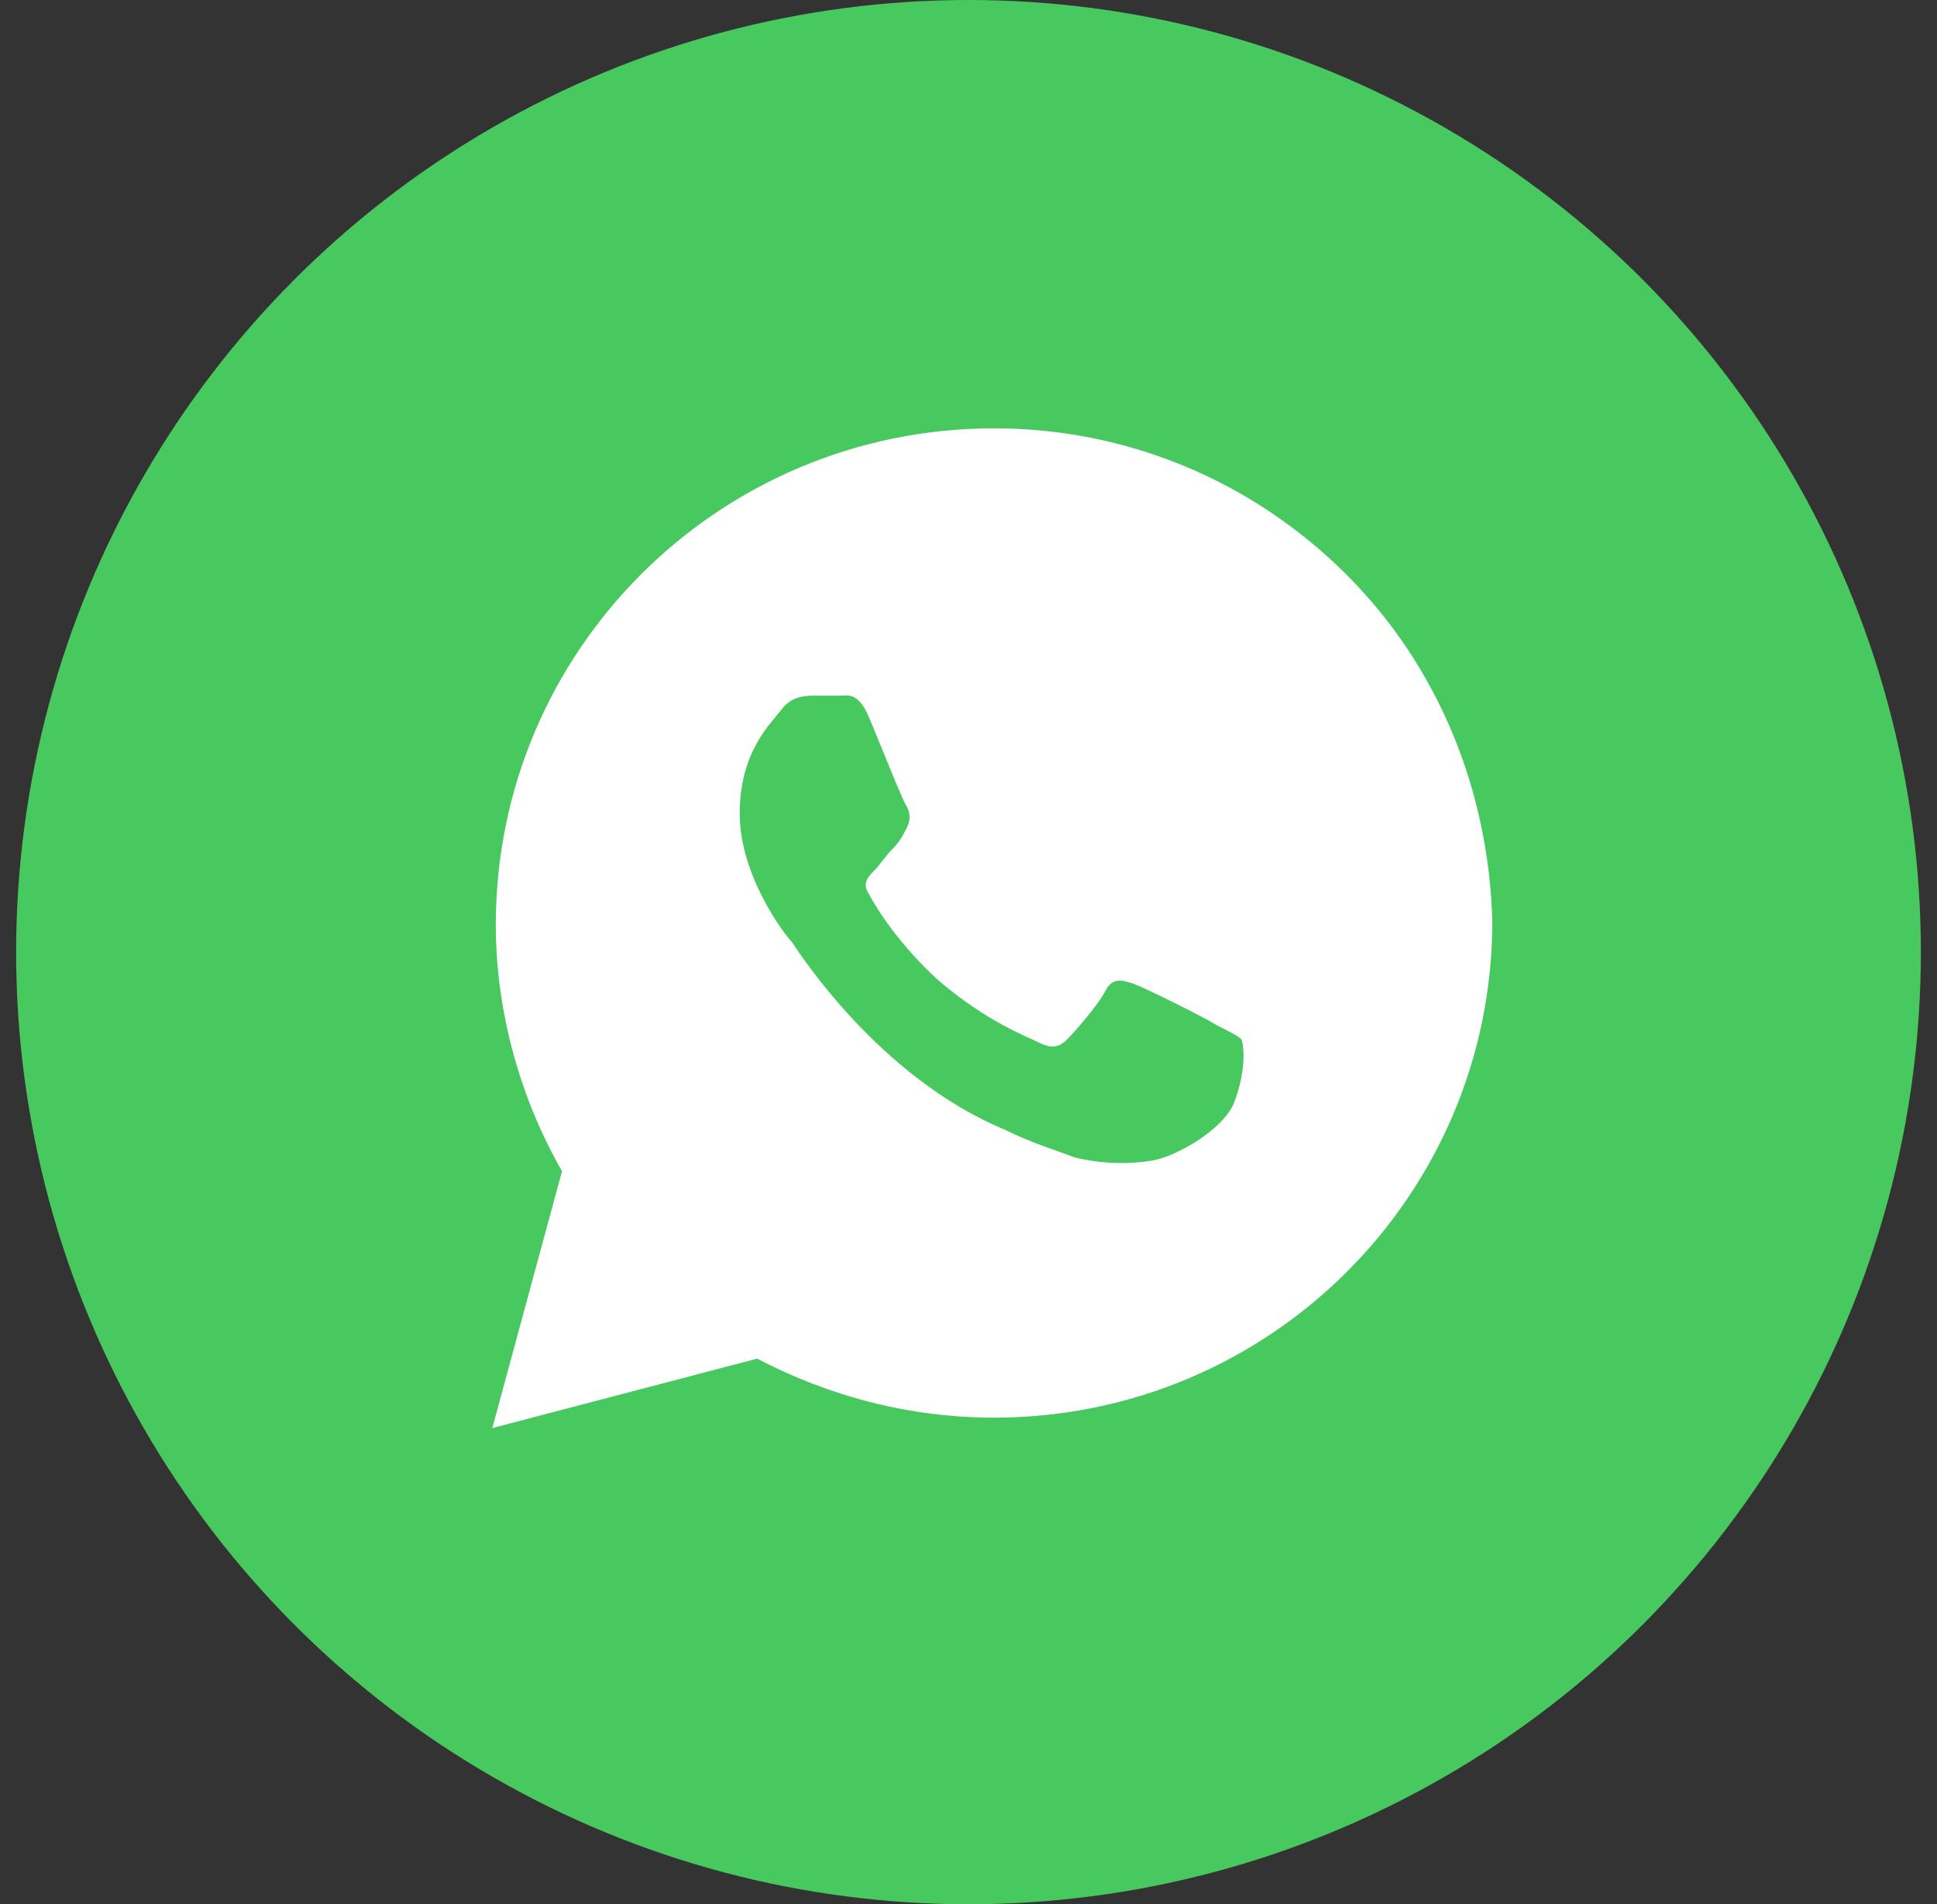 <?xml version="1.0" encoding="UTF-8"?> <svg xmlns="http://www.w3.org/2000/svg" width="60" height="59" viewBox="0 0 60 59" fill="none"><rect x="0" y="0" width="60" height="59" fill="#333333" stroke="none"/><circle cx="30" cy="29.5" r="29.5" fill="#48C95F"></circle><path d="M41.692 17.788C38.778 14.884 34.893 13.271 30.791 13.271C22.265 13.271 15.358 20.154 15.358 28.651C15.358 31.34 16.113 34.029 17.409 36.287L15.25 44.246L23.452 42.095C25.719 43.278 28.201 43.923 30.791 43.923C39.318 43.923 46.225 37.04 46.225 28.544C46.117 24.564 44.606 20.692 41.692 17.788ZM38.238 34.136C37.915 34.997 36.404 35.857 35.648 35.965C35.001 36.072 34.137 36.072 33.274 35.857C32.734 35.642 31.979 35.427 31.115 34.997C27.23 33.383 24.748 29.512 24.532 29.189C24.316 28.974 22.913 27.145 22.913 25.209C22.913 23.273 23.884 22.413 24.208 21.983C24.532 21.553 24.963 21.553 25.287 21.553C25.503 21.553 25.827 21.553 26.043 21.553C26.259 21.553 26.582 21.445 26.906 22.198C27.23 22.951 27.985 24.887 28.093 24.994C28.201 25.209 28.201 25.424 28.093 25.64C27.985 25.855 27.877 26.07 27.662 26.285C27.446 26.5 27.23 26.823 27.122 26.93C26.906 27.145 26.69 27.36 26.906 27.683C27.122 28.113 27.877 29.296 29.065 30.372C30.576 31.663 31.763 32.093 32.194 32.308C32.626 32.523 32.842 32.415 33.058 32.2C33.274 31.985 34.029 31.125 34.245 30.695C34.461 30.264 34.785 30.372 35.108 30.48C35.432 30.587 37.375 31.555 37.699 31.77C38.13 31.985 38.346 32.093 38.454 32.2C38.562 32.523 38.562 33.276 38.238 34.136Z" fill="white"></path></svg> 